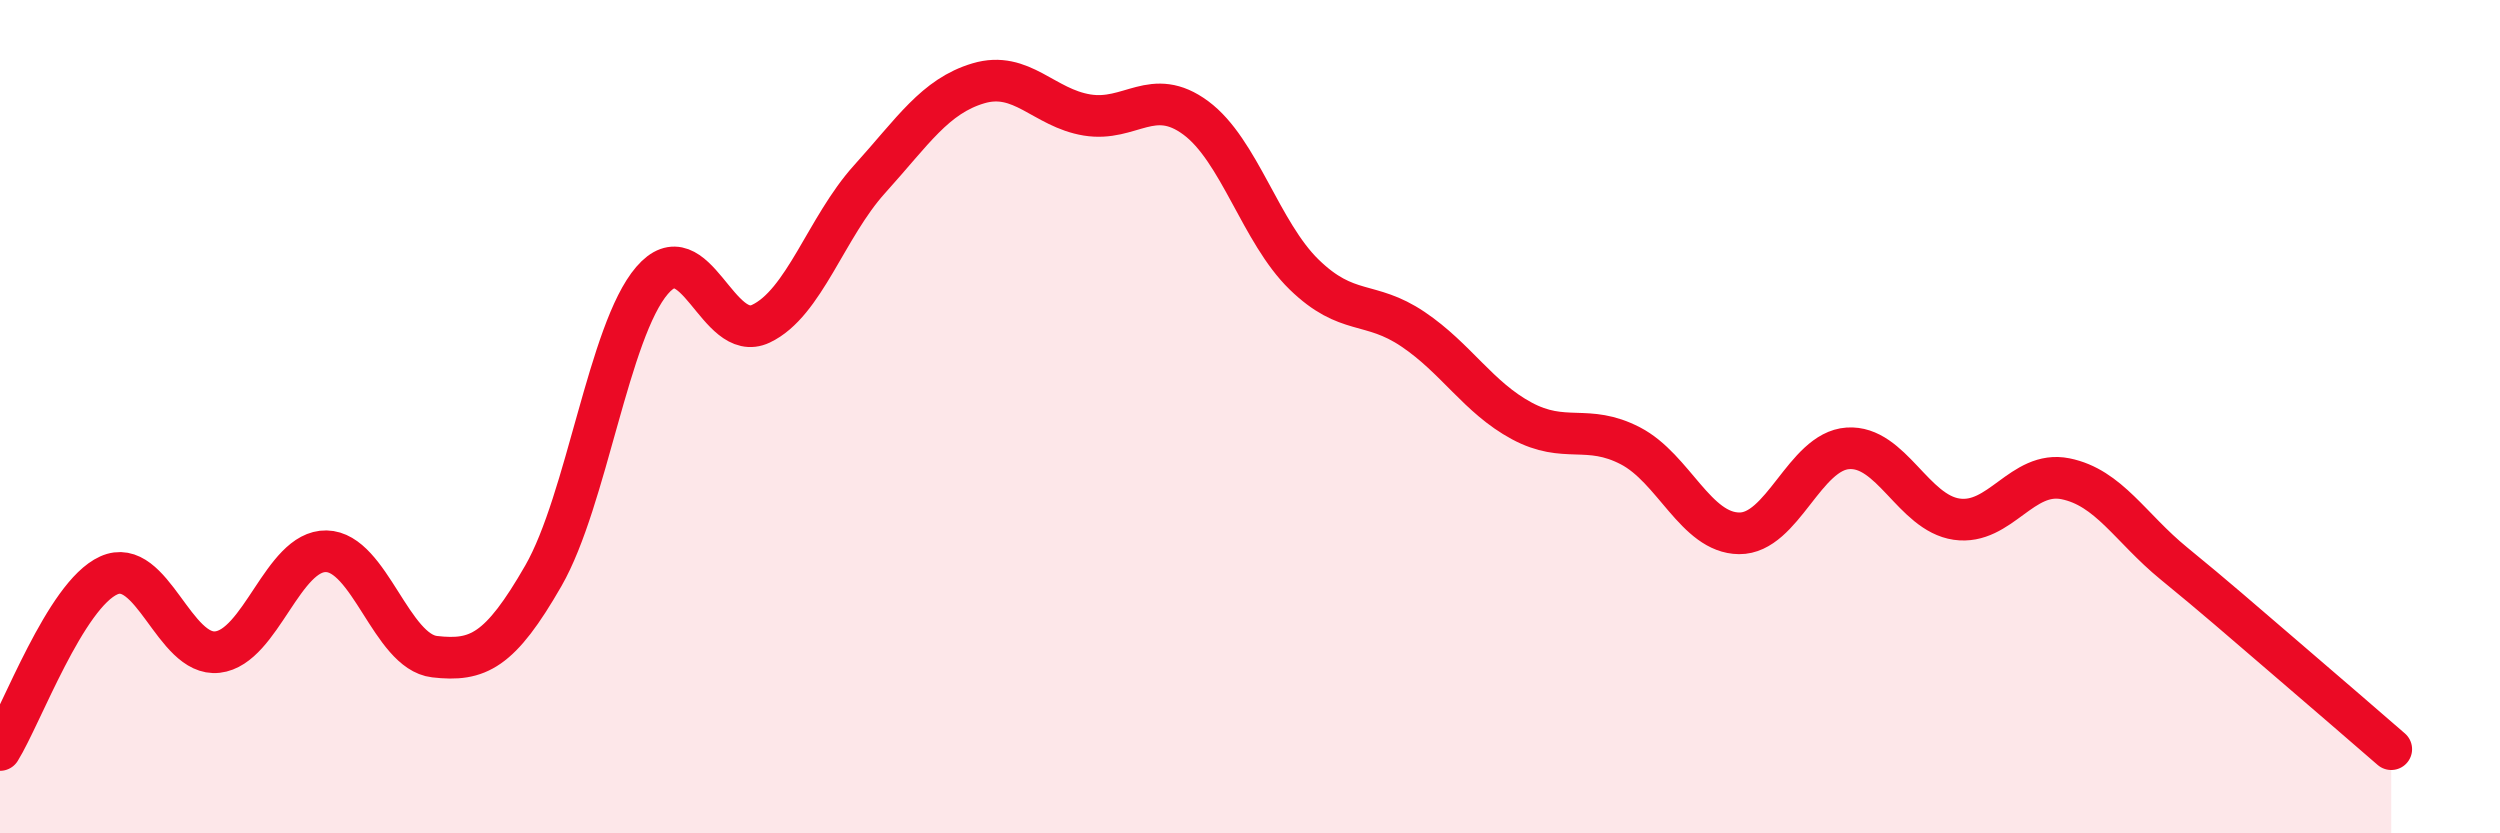 
    <svg width="60" height="20" viewBox="0 0 60 20" xmlns="http://www.w3.org/2000/svg">
      <path
        d="M 0,18 C 0.52,17.16 1.57,14.28 2.61,13.81 C 3.65,13.34 4.18,15.77 5.22,15.65 C 6.26,15.53 6.79,13.21 7.83,13.23 C 8.87,13.25 9.39,15.64 10.43,15.76 C 11.47,15.88 12,15.63 13.04,13.82 C 14.08,12.01 14.61,7.94 15.65,6.73 C 16.69,5.52 17.22,8.26 18.26,7.77 C 19.3,7.28 19.83,5.45 20.87,4.3 C 21.91,3.15 22.44,2.31 23.48,2 C 24.52,1.69 25.05,2.59 26.09,2.76 C 27.13,2.93 27.66,2.06 28.7,2.83 C 29.74,3.6 30.26,5.58 31.3,6.59 C 32.34,7.6 32.87,7.2 33.91,7.9 C 34.95,8.6 35.48,9.54 36.52,10.1 C 37.56,10.66 38.09,10.16 39.13,10.7 C 40.17,11.24 40.7,12.79 41.74,12.8 C 42.78,12.81 43.31,10.83 44.35,10.76 C 45.39,10.69 45.92,12.31 46.96,12.46 C 48,12.61 48.53,11.28 49.57,11.49 C 50.61,11.7 51.13,12.67 52.17,13.52 C 53.21,14.37 53.74,14.84 54.78,15.73 C 55.82,16.62 56.87,17.53 57.39,17.98L57.39 20L0 20Z"
        fill="#EB0A25"
        opacity="0.1"
        stroke-linecap="round"
        stroke-linejoin="round"
      />
      <path
        d="M 0,18 C 0.52,17.16 1.57,14.28 2.61,13.81 C 3.65,13.34 4.18,15.77 5.22,15.65 C 6.26,15.53 6.79,13.21 7.83,13.23 C 8.87,13.25 9.39,15.64 10.43,15.76 C 11.47,15.88 12,15.63 13.04,13.82 C 14.08,12.01 14.61,7.94 15.65,6.73 C 16.69,5.52 17.22,8.26 18.26,7.77 C 19.3,7.28 19.83,5.45 20.87,4.3 C 21.91,3.15 22.44,2.31 23.48,2 C 24.52,1.69 25.05,2.59 26.09,2.76 C 27.13,2.93 27.66,2.06 28.7,2.83 C 29.74,3.6 30.26,5.58 31.3,6.59 C 32.34,7.6 32.87,7.2 33.91,7.9 C 34.95,8.6 35.48,9.54 36.52,10.1 C 37.56,10.66 38.09,10.16 39.13,10.7 C 40.17,11.24 40.7,12.79 41.74,12.8 C 42.78,12.81 43.31,10.83 44.35,10.76 C 45.39,10.69 45.92,12.31 46.96,12.46 C 48,12.61 48.53,11.28 49.57,11.49 C 50.61,11.7 51.13,12.67 52.17,13.52 C 53.21,14.37 53.74,14.84 54.78,15.73 C 55.82,16.62 56.87,17.53 57.39,17.98"
        stroke="#EB0A25"
        stroke-width="1"
        fill="none"
        stroke-linecap="round"
        stroke-linejoin="round"
      />
    </svg>
  